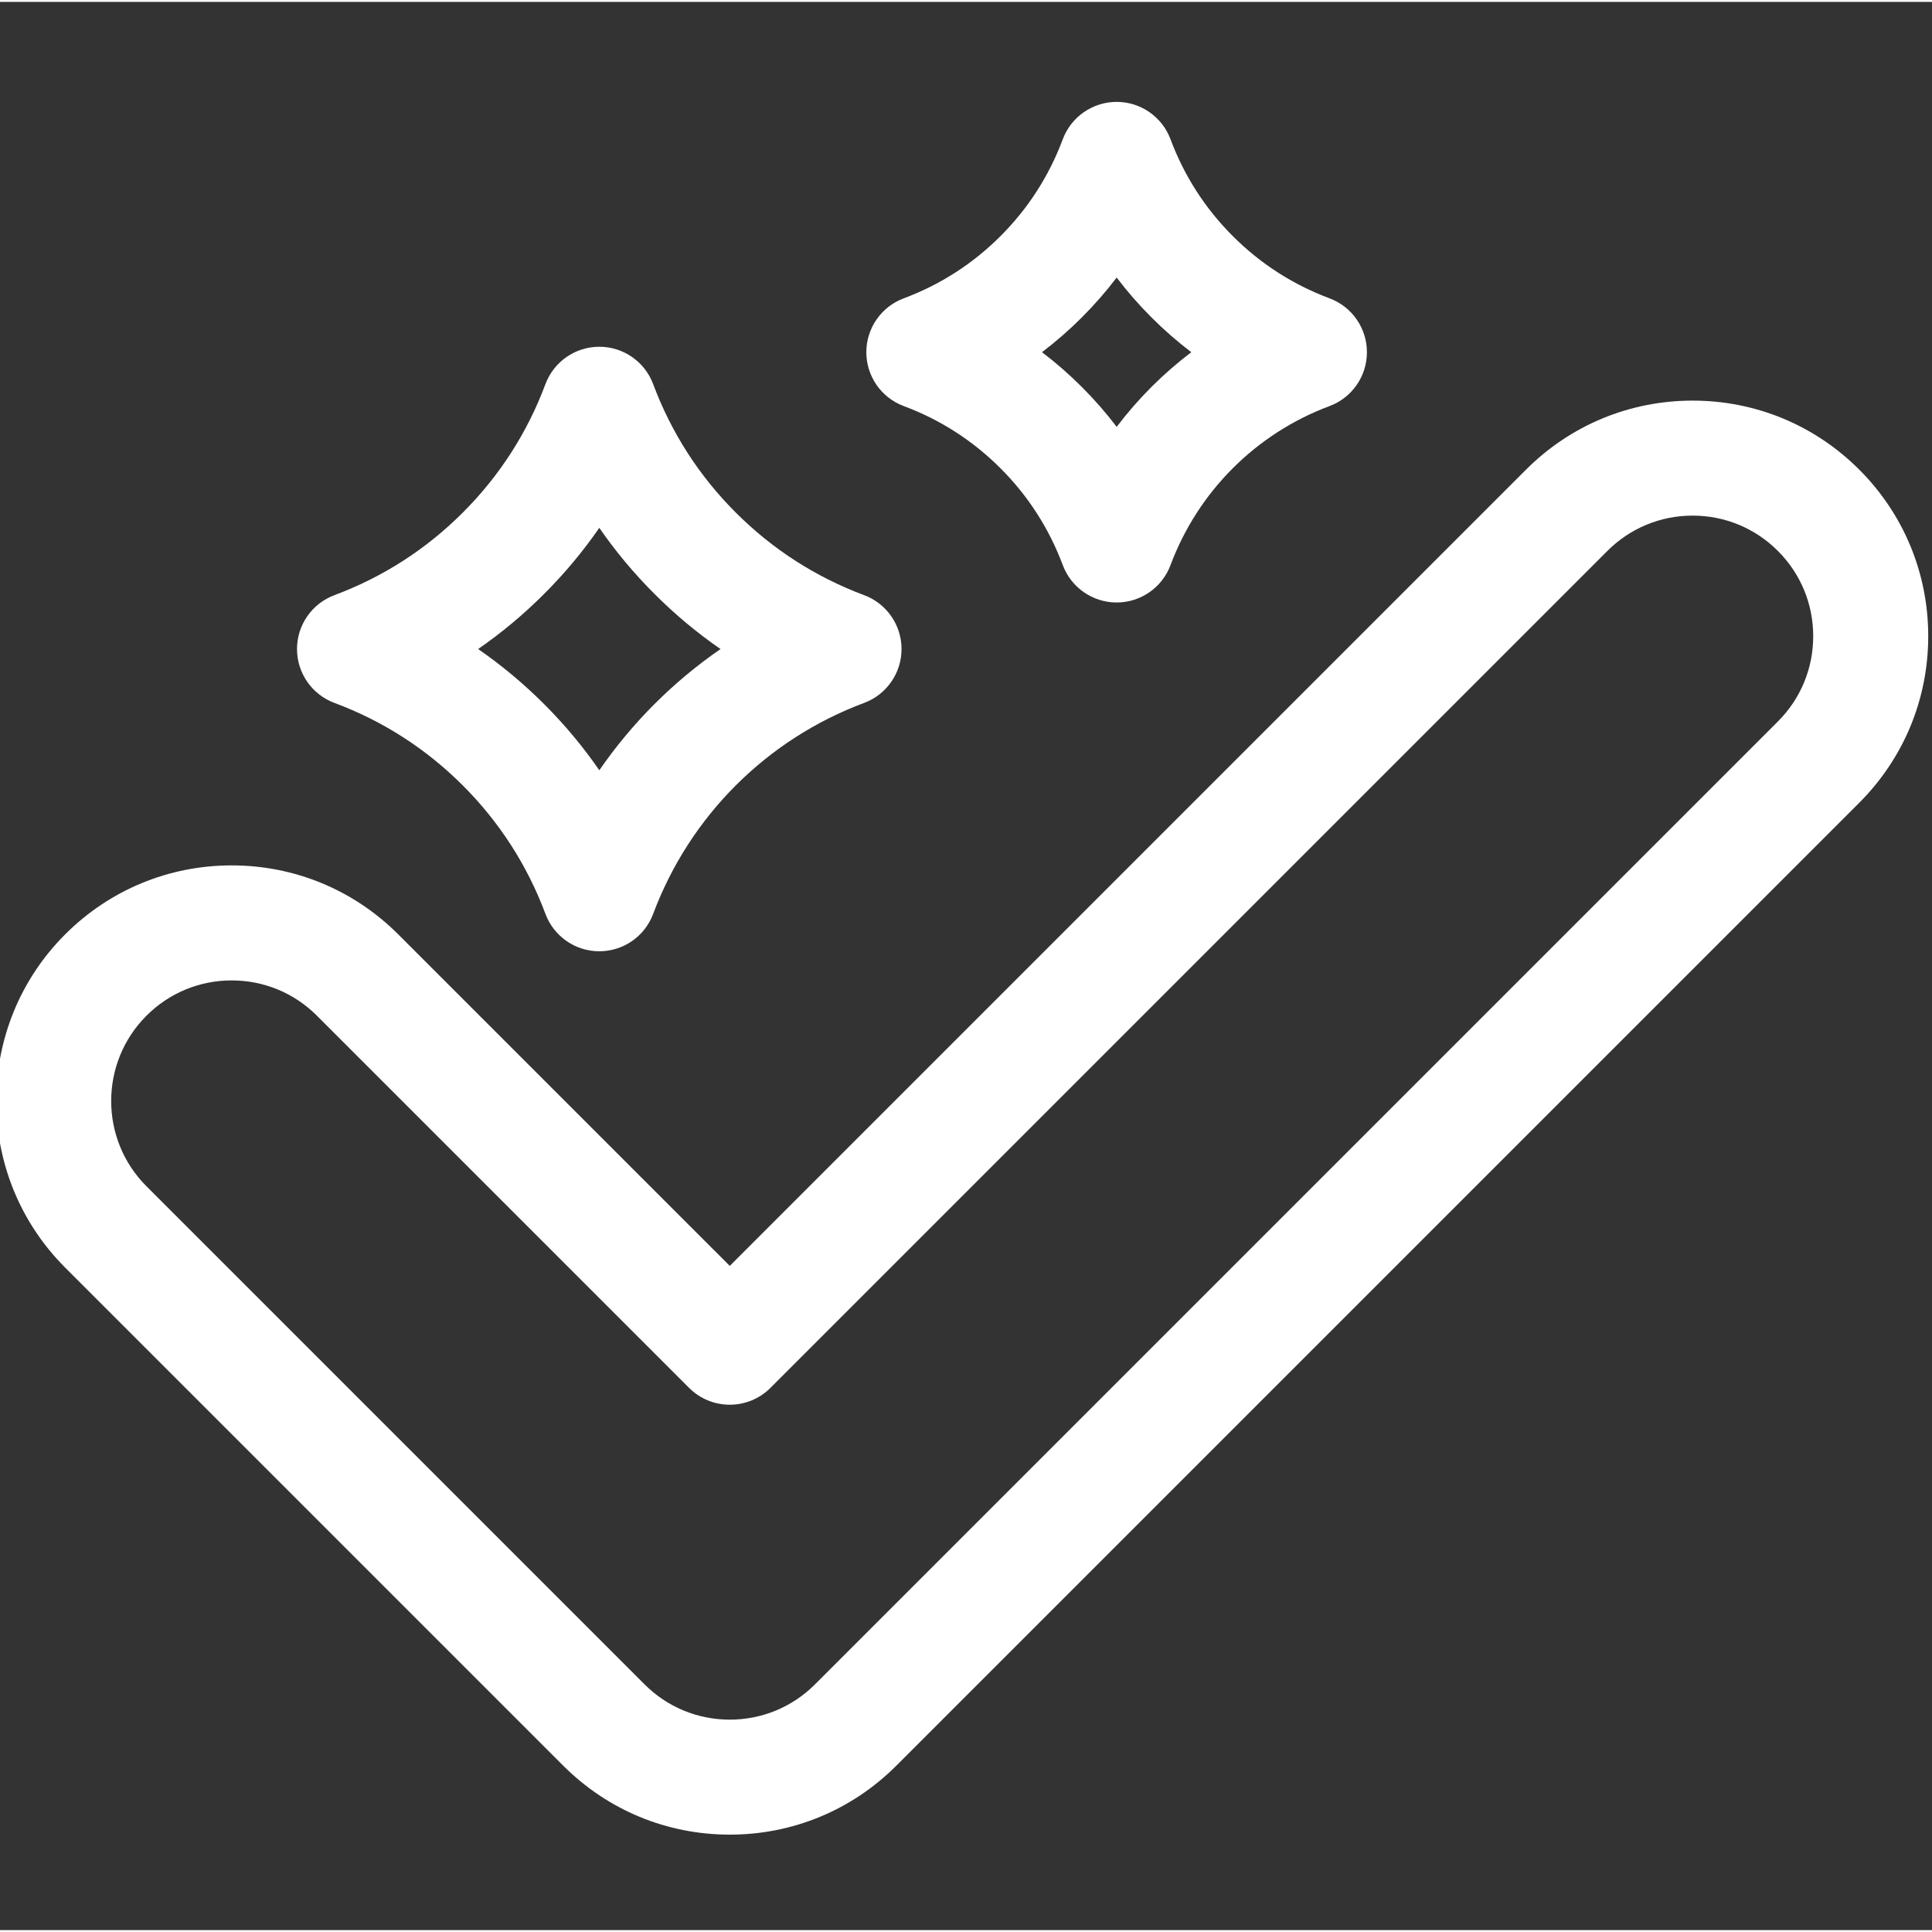 <svg height="511pt" viewBox="1 -26 512 511" width="511pt" xmlns="http://www.w3.org/2000/svg" fill="white"><rect x="1" y="-26" width="512" height="511" fill="#333333" stroke="none"/><path d="m493.715 97.953c-11.793-11.793-27.469-18.285-44.148-18.285-16.676 0-32.352 6.492-44.145 18.285l-211.023 211.023-87.852-87.848c-11.789-11.793-27.469-18.289-44.145-18.289-16.676 0-32.352 6.496-44.145 18.289-24.344 24.34-24.344 63.949 0 88.289l131.996 131.996c11.789 11.793 27.469 18.285 44.145 18.285 16.676 0 32.355-6.492 44.145-18.285l255.172-255.168c11.789-11.793 18.285-27.469 18.285-44.148 0-16.676-6.496-32.352-18.285-44.145zm-21.551 66.742-255.172 255.168c-6.035 6.035-14.059 9.359-22.594 9.359-8.535 0-16.559-3.324-22.594-9.359l-131.996-131.996c-12.461-12.457-12.461-32.73 0-45.188 6.035-6.035 14.059-9.359 22.594-9.359s16.559 3.324 22.594 9.359l98.625 98.625c5.953 5.949 15.602 5.949 21.551 0l221.801-221.801c6.035-6.035 14.059-9.359 22.594-9.359s16.559 3.324 22.594 9.359 9.359 14.059 9.359 22.594c0 8.539-3.32 16.562-9.355 22.598zm0 0"/><path d="m89.629 159.781c12.852 4.789 24.301 12.148 34.031 21.883 9.715 9.711 17.078 21.164 21.887 34.027 2.223 5.957 7.914 9.906 14.273 9.906 6.359 0 12.047-3.945 14.273-9.902 9.676-25.883 30.055-46.266 55.914-55.918 5.957-2.223 9.91-7.914 9.91-14.273s-3.949-12.051-9.906-14.277c-12.871-4.812-24.32-12.176-34.035-21.906-9.703-9.691-17.066-21.137-21.883-34.027-2.223-5.953-7.914-9.902-14.273-9.902-6.359 0-12.047 3.949-14.273 9.906-4.816 12.883-12.176 24.332-21.895 34.035-9.703 9.715-21.156 17.082-34.031 21.891-5.961 2.227-9.91 7.918-9.91 14.281.004 6.363 3.957 12.055 9.918 14.277zm70.191-46.398c4.297 6.227 9.172 12.066 14.602 17.488 5.438 5.445 11.289 10.328 17.523 14.633-12.566 8.668-23.449 19.555-32.117 32.125-4.301-6.23-9.18-12.082-14.617-17.516-5.441-5.441-11.285-10.316-17.504-14.613 6.227-4.301 12.07-9.18 17.496-14.613 5.438-5.43 10.316-11.273 14.617-17.504zm0 0"/><path d="m240.504 81.117c9.684 3.609 18.312 9.156 25.648 16.492 7.32 7.32 12.871 15.953 16.496 25.652 2.227 5.957 7.918 9.906 14.277 9.906 6.355 0 12.047-3.949 14.273-9.906 7.293-19.508 22.652-34.871 42.145-42.148 5.957-2.223 9.906-7.914 9.906-14.273.004-6.359-3.945-12.051-9.902-14.277-9.703-3.625-18.332-9.176-25.656-16.512-7.312-7.305-12.863-15.934-16.492-25.645-2.227-5.957-7.914-9.906-14.273-9.906s-12.051 3.949-14.277 9.902c-3.629 9.715-9.18 18.344-16.5 25.66-7.316 7.324-15.949 12.875-25.652 16.5-5.961 2.227-9.91 7.918-9.91 14.281.004 6.363 3.957 12.055 9.918 14.273zm47.195-23.504c3.336-3.332 6.414-6.855 9.227-10.559 2.809 3.703 5.883 7.219 9.215 10.547 3.336 3.344 6.863 6.422 10.57 9.238-7.469 5.656-14.125 12.316-19.781 19.785-2.812-3.703-5.891-7.23-9.227-10.566-3.336-3.336-6.859-6.41-10.562-9.223 3.703-2.812 7.227-5.887 10.559-9.223zm0 0"/></svg>